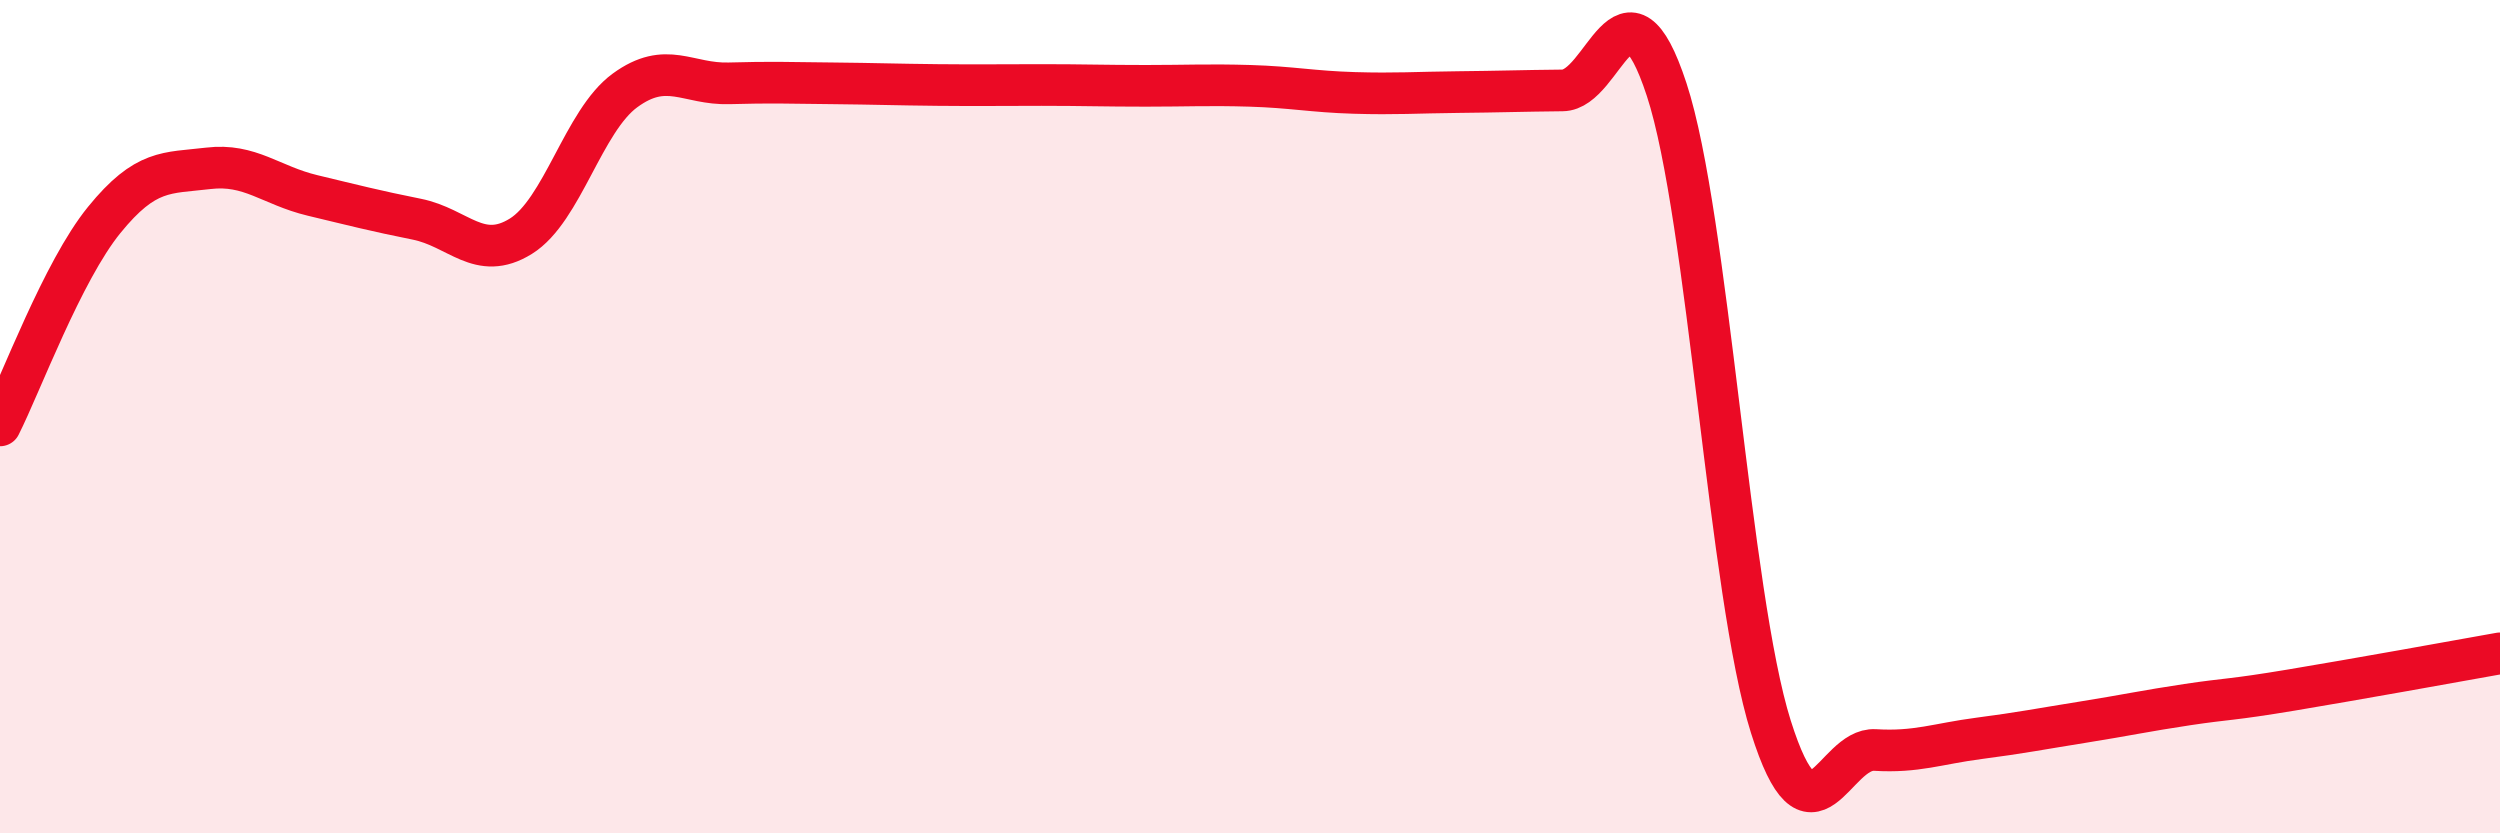 
    <svg width="60" height="20" viewBox="0 0 60 20" xmlns="http://www.w3.org/2000/svg">
      <path
        d="M 0,10.21 C 0.5,9.22 1.5,6.51 2.5,5.28 C 3.5,4.05 4,4.16 5,4.04 C 6,3.92 6.5,4.45 7.5,4.69 C 8.5,4.93 9,5.06 10,5.26 C 11,5.46 11.5,6.29 12.5,5.67 C 13.5,5.05 14,2.9 15,2.17 C 16,1.44 16.5,2.03 17.5,2 C 18.5,1.97 19,1.99 20,2 C 21,2.01 21.5,2.03 22.5,2.04 C 23.5,2.05 24,2.04 25,2.04 C 26,2.04 26.5,2.06 27.5,2.06 C 28.5,2.06 29,2.03 30,2.06 C 31,2.09 31.5,2.2 32.5,2.23 C 33.5,2.26 34,2.22 35,2.21 C 36,2.2 36.5,2.18 37.5,2.17 C 38.5,2.16 39,-0.9 40,2.15 C 41,5.2 41.5,14.27 42.5,17.44 C 43.5,20.61 44,17.94 45,18 C 46,18.06 46.5,17.85 47.5,17.72 C 48.5,17.59 49,17.49 50,17.33 C 51,17.17 51.5,17.06 52.5,16.91 C 53.5,16.76 53.5,16.81 55,16.56 C 56.5,16.31 59,15.86 60,15.68L60 20L0 20Z"
        fill="#EB0A25"
        opacity="0.1"
        stroke-linecap="round"
        stroke-linejoin="round"
      />
      <path
        d="M 0,10.21 C 0.5,9.22 1.5,6.51 2.5,5.28 C 3.5,4.05 4,4.16 5,4.04 C 6,3.92 6.5,4.45 7.5,4.69 C 8.5,4.93 9,5.06 10,5.26 C 11,5.46 11.5,6.29 12.5,5.67 C 13.5,5.05 14,2.9 15,2.17 C 16,1.44 16.5,2.03 17.5,2 C 18.5,1.97 19,1.99 20,2 C 21,2.01 21.5,2.03 22.5,2.04 C 23.5,2.05 24,2.04 25,2.04 C 26,2.04 26.5,2.06 27.5,2.06 C 28.5,2.06 29,2.03 30,2.06 C 31,2.09 31.5,2.2 32.5,2.23 C 33.5,2.26 34,2.22 35,2.21 C 36,2.2 36.5,2.18 37.5,2.17 C 38.5,2.16 39,-0.9 40,2.15 C 41,5.2 41.5,14.27 42.5,17.44 C 43.5,20.61 44,17.94 45,18 C 46,18.06 46.5,17.85 47.5,17.72 C 48.5,17.59 49,17.49 50,17.33 C 51,17.17 51.5,17.06 52.5,16.91 C 53.5,16.76 53.5,16.81 55,16.56 C 56.5,16.31 59,15.86 60,15.68"
        stroke="#EB0A25"
        stroke-width="1"
        fill="none"
        stroke-linecap="round"
        stroke-linejoin="round"
      />
    </svg>
  